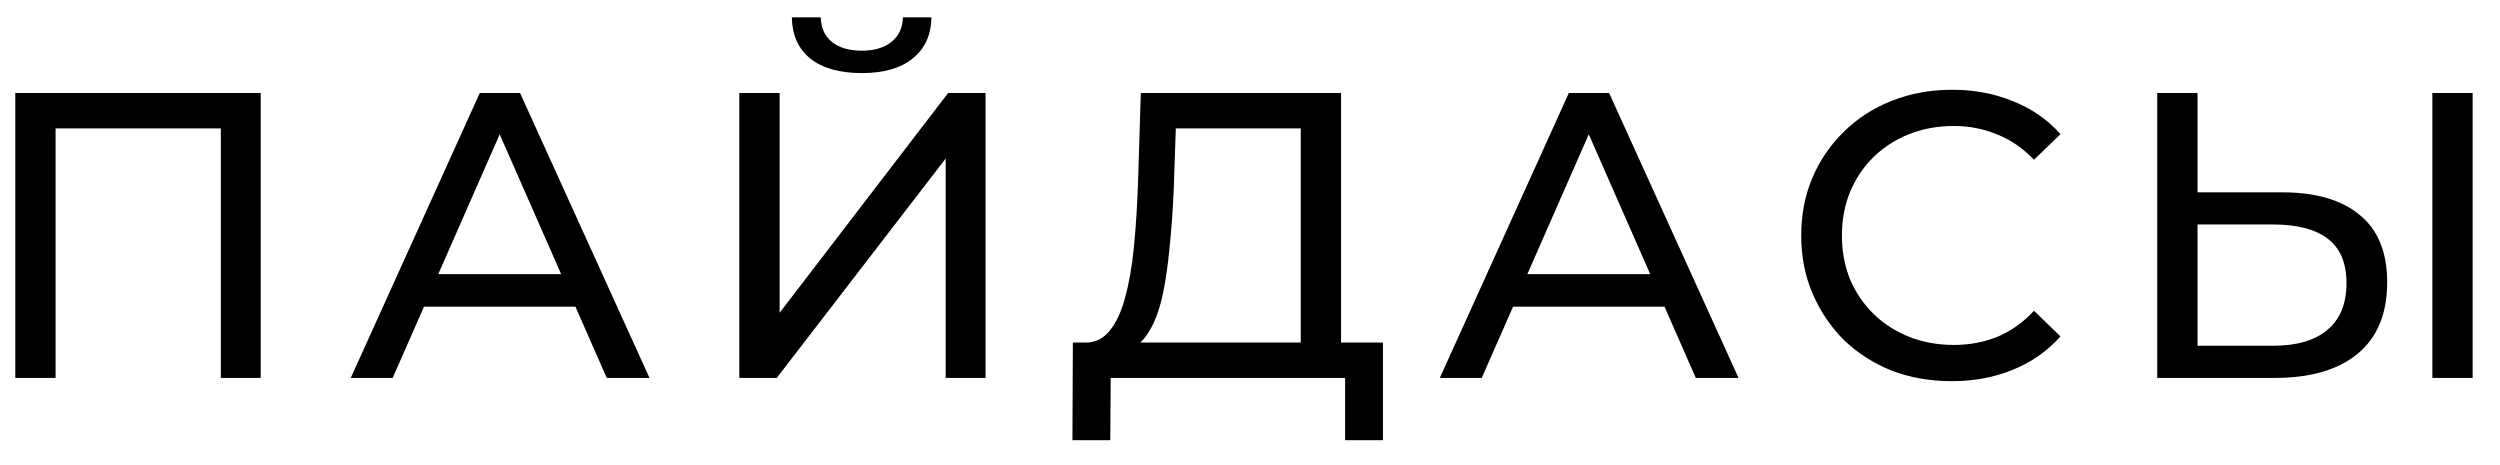 <?xml version="1.0" encoding="UTF-8"?> <svg xmlns="http://www.w3.org/2000/svg" width="86" height="16" viewBox="0 0 86 16" fill="none"> <path d="M0.526 13V3.2H8.968V13H7.596V4.054L7.932 4.418H1.562L1.912 4.054V13H0.526ZM12.066 13L16.504 3.2H17.89L22.342 13H20.872L16.91 3.984H17.47L13.508 13H12.066ZM13.956 10.55L14.334 9.43H19.85L20.256 10.55H13.956ZM25.433 13V3.2H26.819V10.76L32.615 3.2H33.903V13H32.531V5.454L26.721 13H25.433ZM29.647 2.514C28.882 2.514 28.289 2.346 27.869 2.01C27.459 1.674 27.249 1.203 27.239 0.596H28.233C28.243 0.96 28.373 1.245 28.625 1.45C28.877 1.646 29.218 1.744 29.647 1.744C30.067 1.744 30.403 1.646 30.655 1.45C30.917 1.245 31.052 0.96 31.061 0.596H32.041C32.032 1.203 31.817 1.674 31.397 2.01C30.987 2.346 30.403 2.514 29.647 2.514ZM44.746 12.342V4.418H40.448L40.378 6.476C40.35 7.167 40.303 7.829 40.238 8.464C40.182 9.099 40.098 9.673 39.986 10.186C39.874 10.69 39.715 11.105 39.51 11.432C39.314 11.759 39.062 11.959 38.754 12.034L37.242 11.782C37.606 11.81 37.904 11.689 38.138 11.418C38.38 11.138 38.567 10.751 38.698 10.256C38.838 9.752 38.94 9.169 39.006 8.506C39.071 7.834 39.118 7.115 39.146 6.35L39.244 3.2H46.132V12.342H44.746ZM36.892 15.142L36.906 11.782H47.574V15.142H46.272V13H38.208L38.194 15.142H36.892ZM49.53 13L53.968 3.2H55.354L59.806 13H58.336L54.374 3.984H54.934L50.972 13H49.53ZM51.42 10.55L51.798 9.43H57.314L57.72 10.55H51.42ZM67.142 13.112C66.396 13.112 65.705 12.991 65.07 12.748C64.445 12.496 63.899 12.146 63.432 11.698C62.975 11.241 62.616 10.709 62.354 10.102C62.093 9.495 61.962 8.828 61.962 8.1C61.962 7.372 62.093 6.705 62.354 6.098C62.616 5.491 62.98 4.964 63.446 4.516C63.913 4.059 64.459 3.709 65.084 3.466C65.719 3.214 66.41 3.088 67.156 3.088C67.912 3.088 68.608 3.219 69.242 3.48C69.886 3.732 70.432 4.11 70.88 4.614L69.97 5.496C69.597 5.104 69.177 4.815 68.71 4.628C68.244 4.432 67.744 4.334 67.212 4.334C66.662 4.334 66.148 4.427 65.672 4.614C65.206 4.801 64.8 5.062 64.454 5.398C64.109 5.734 63.838 6.135 63.642 6.602C63.456 7.059 63.362 7.559 63.362 8.1C63.362 8.641 63.456 9.145 63.642 9.612C63.838 10.069 64.109 10.466 64.454 10.802C64.8 11.138 65.206 11.399 65.672 11.586C66.148 11.773 66.662 11.866 67.212 11.866C67.744 11.866 68.244 11.773 68.71 11.586C69.177 11.39 69.597 11.091 69.97 10.69L70.88 11.572C70.432 12.076 69.886 12.459 69.242 12.72C68.608 12.981 67.908 13.112 67.142 13.112ZM78.507 6.616C79.665 6.616 80.556 6.877 81.181 7.4C81.806 7.913 82.119 8.683 82.119 9.71C82.119 10.793 81.778 11.614 81.097 12.174C80.425 12.725 79.478 13 78.255 13H74.209V3.2H75.595V6.616H78.507ZM78.199 11.894C79.011 11.894 79.632 11.712 80.061 11.348C80.5 10.984 80.719 10.447 80.719 9.738C80.719 9.047 80.504 8.539 80.075 8.212C79.646 7.885 79.02 7.722 78.199 7.722H75.595V11.894H78.199ZM83.673 13V3.2H85.059V13H83.673Z" fill="black"></path> </svg> 